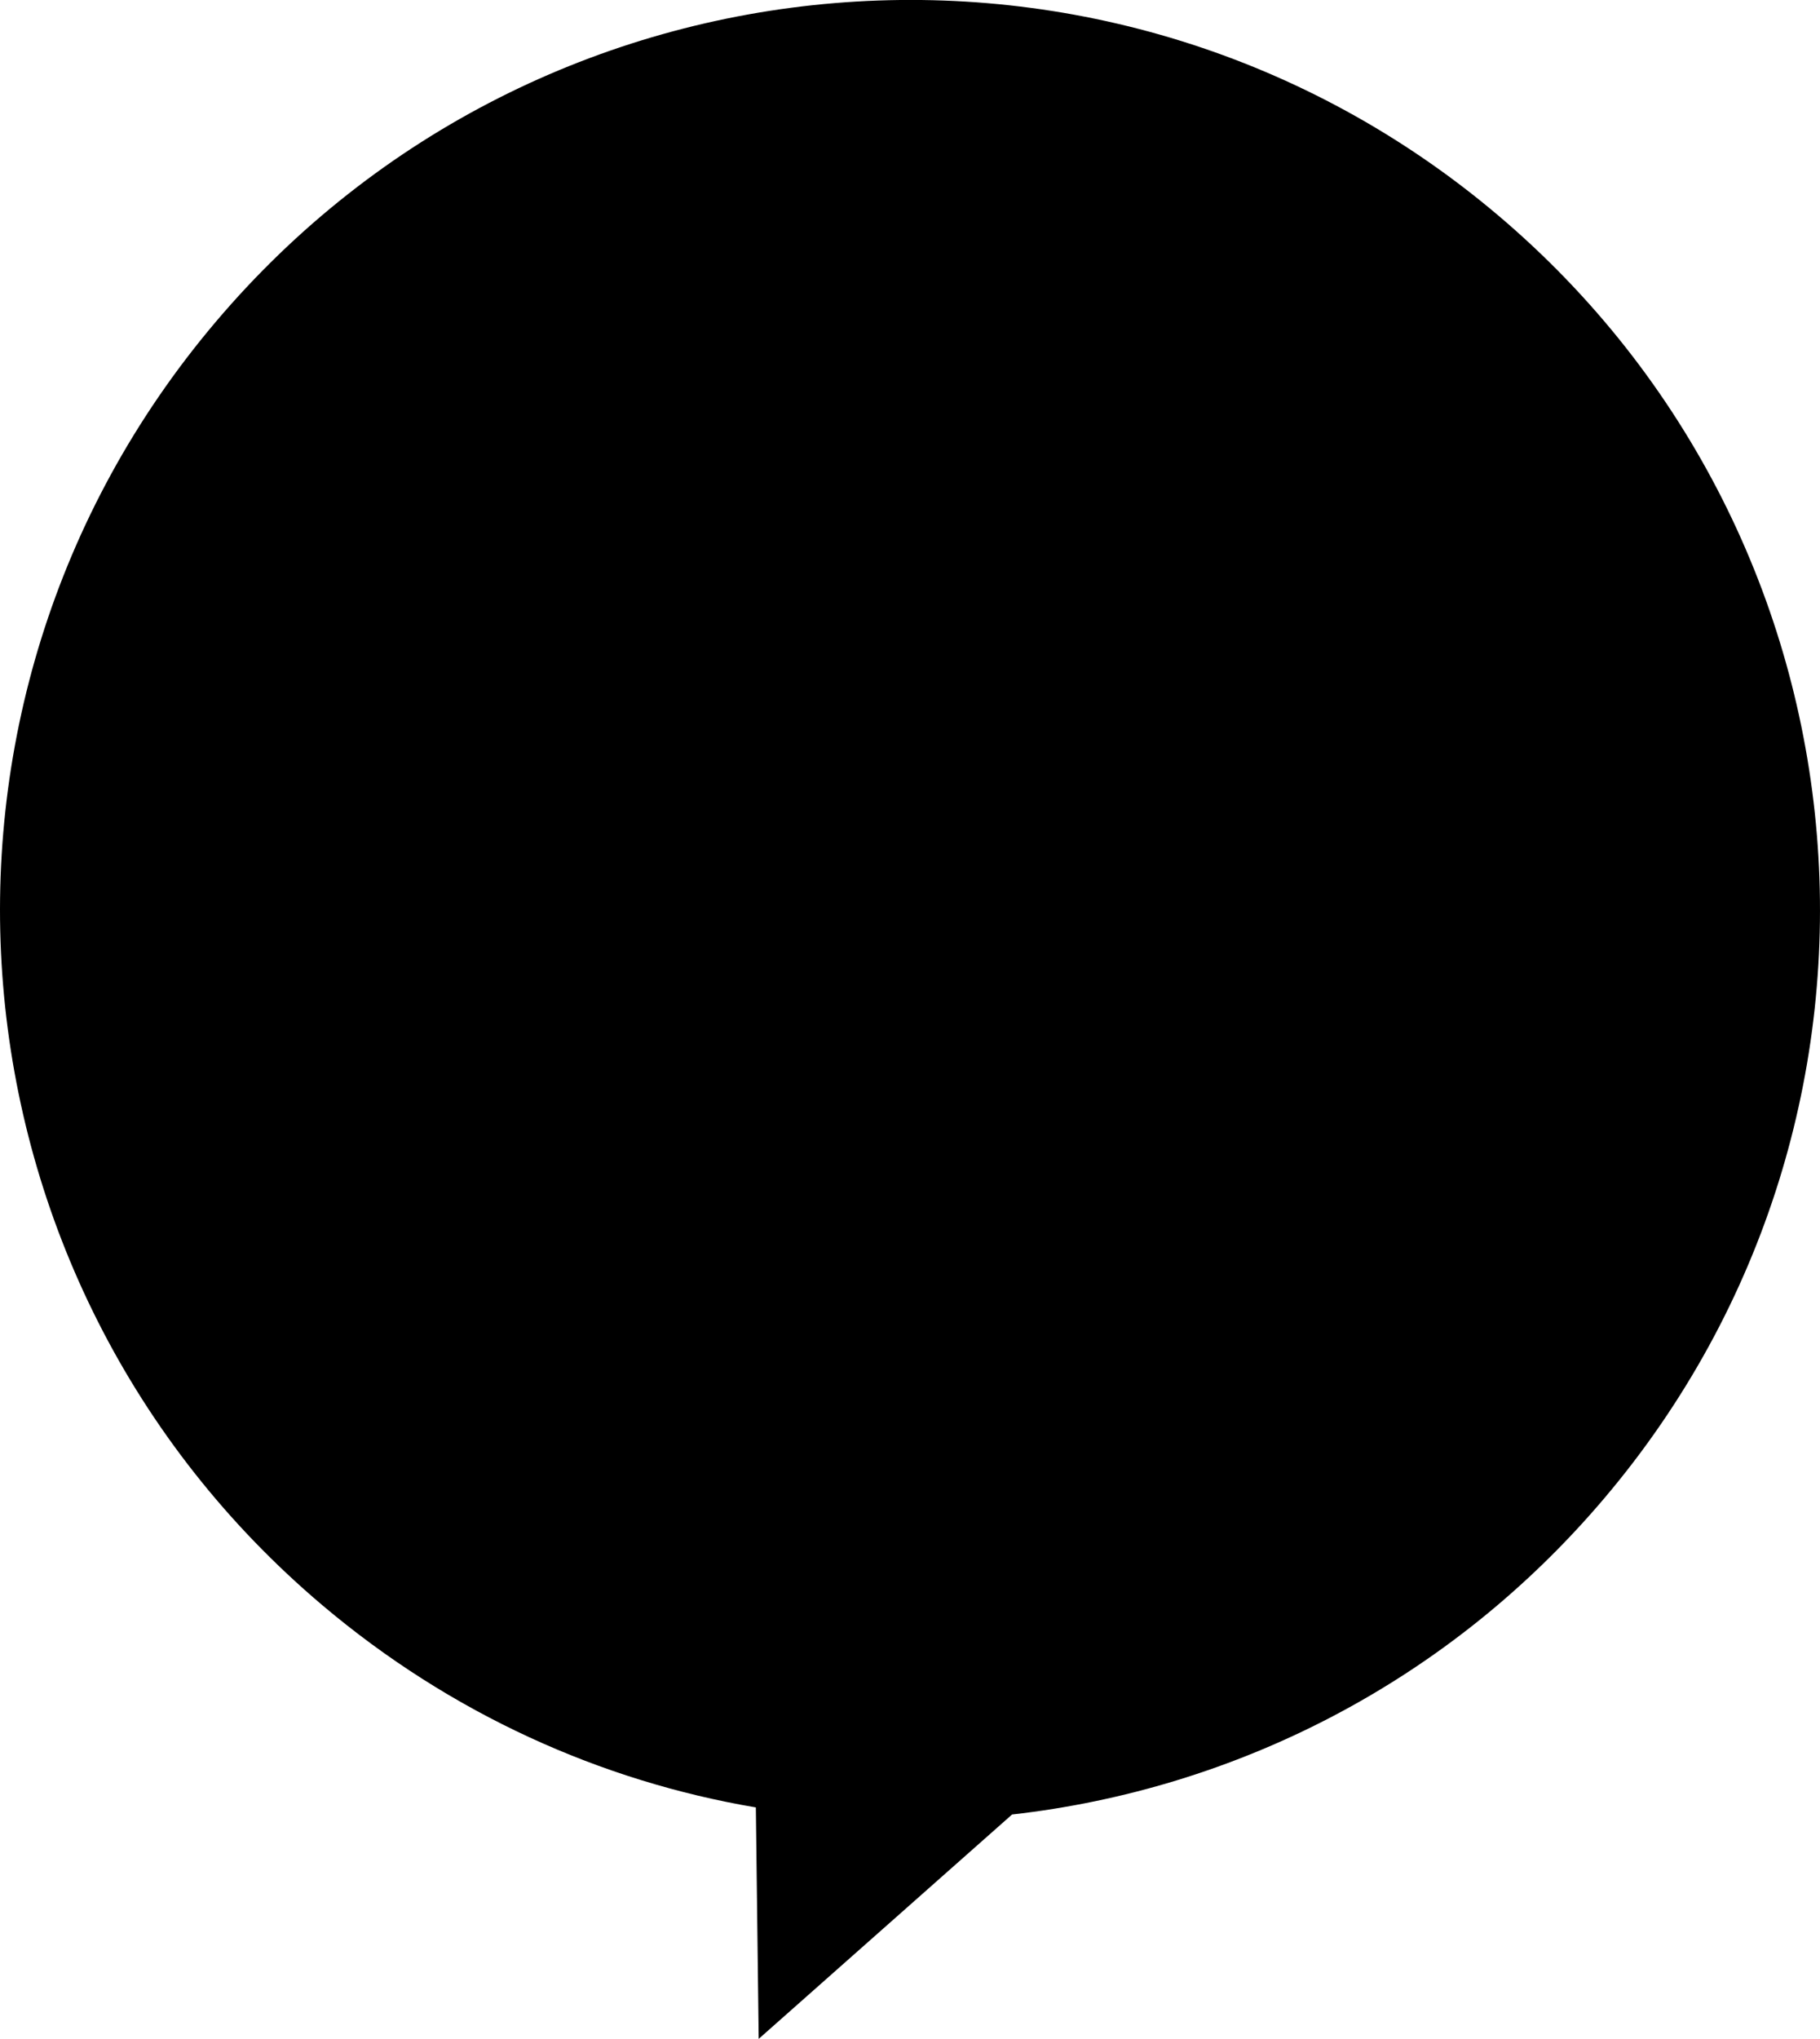 <?xml version="1.0" encoding="UTF-8"?><svg id="Ebene_1" xmlns="http://www.w3.org/2000/svg" viewBox="0 0 51.36 57.52" preserveAspectRatio="none"><path class="cls-1" d="M9.09,45.28c3.63,3.07,7.87,4.97,12.24,5.71l.08,6.53,7.15-6.33c6.28-.71,12.31-3.72,16.72-8.93,9.16-10.82,7.82-27.03-3.01-36.19C31.45-3.08,15.24-1.74,6.08,9.09c-9.16,10.82-7.82,27.03,3.01,36.19h0Z"/></svg>